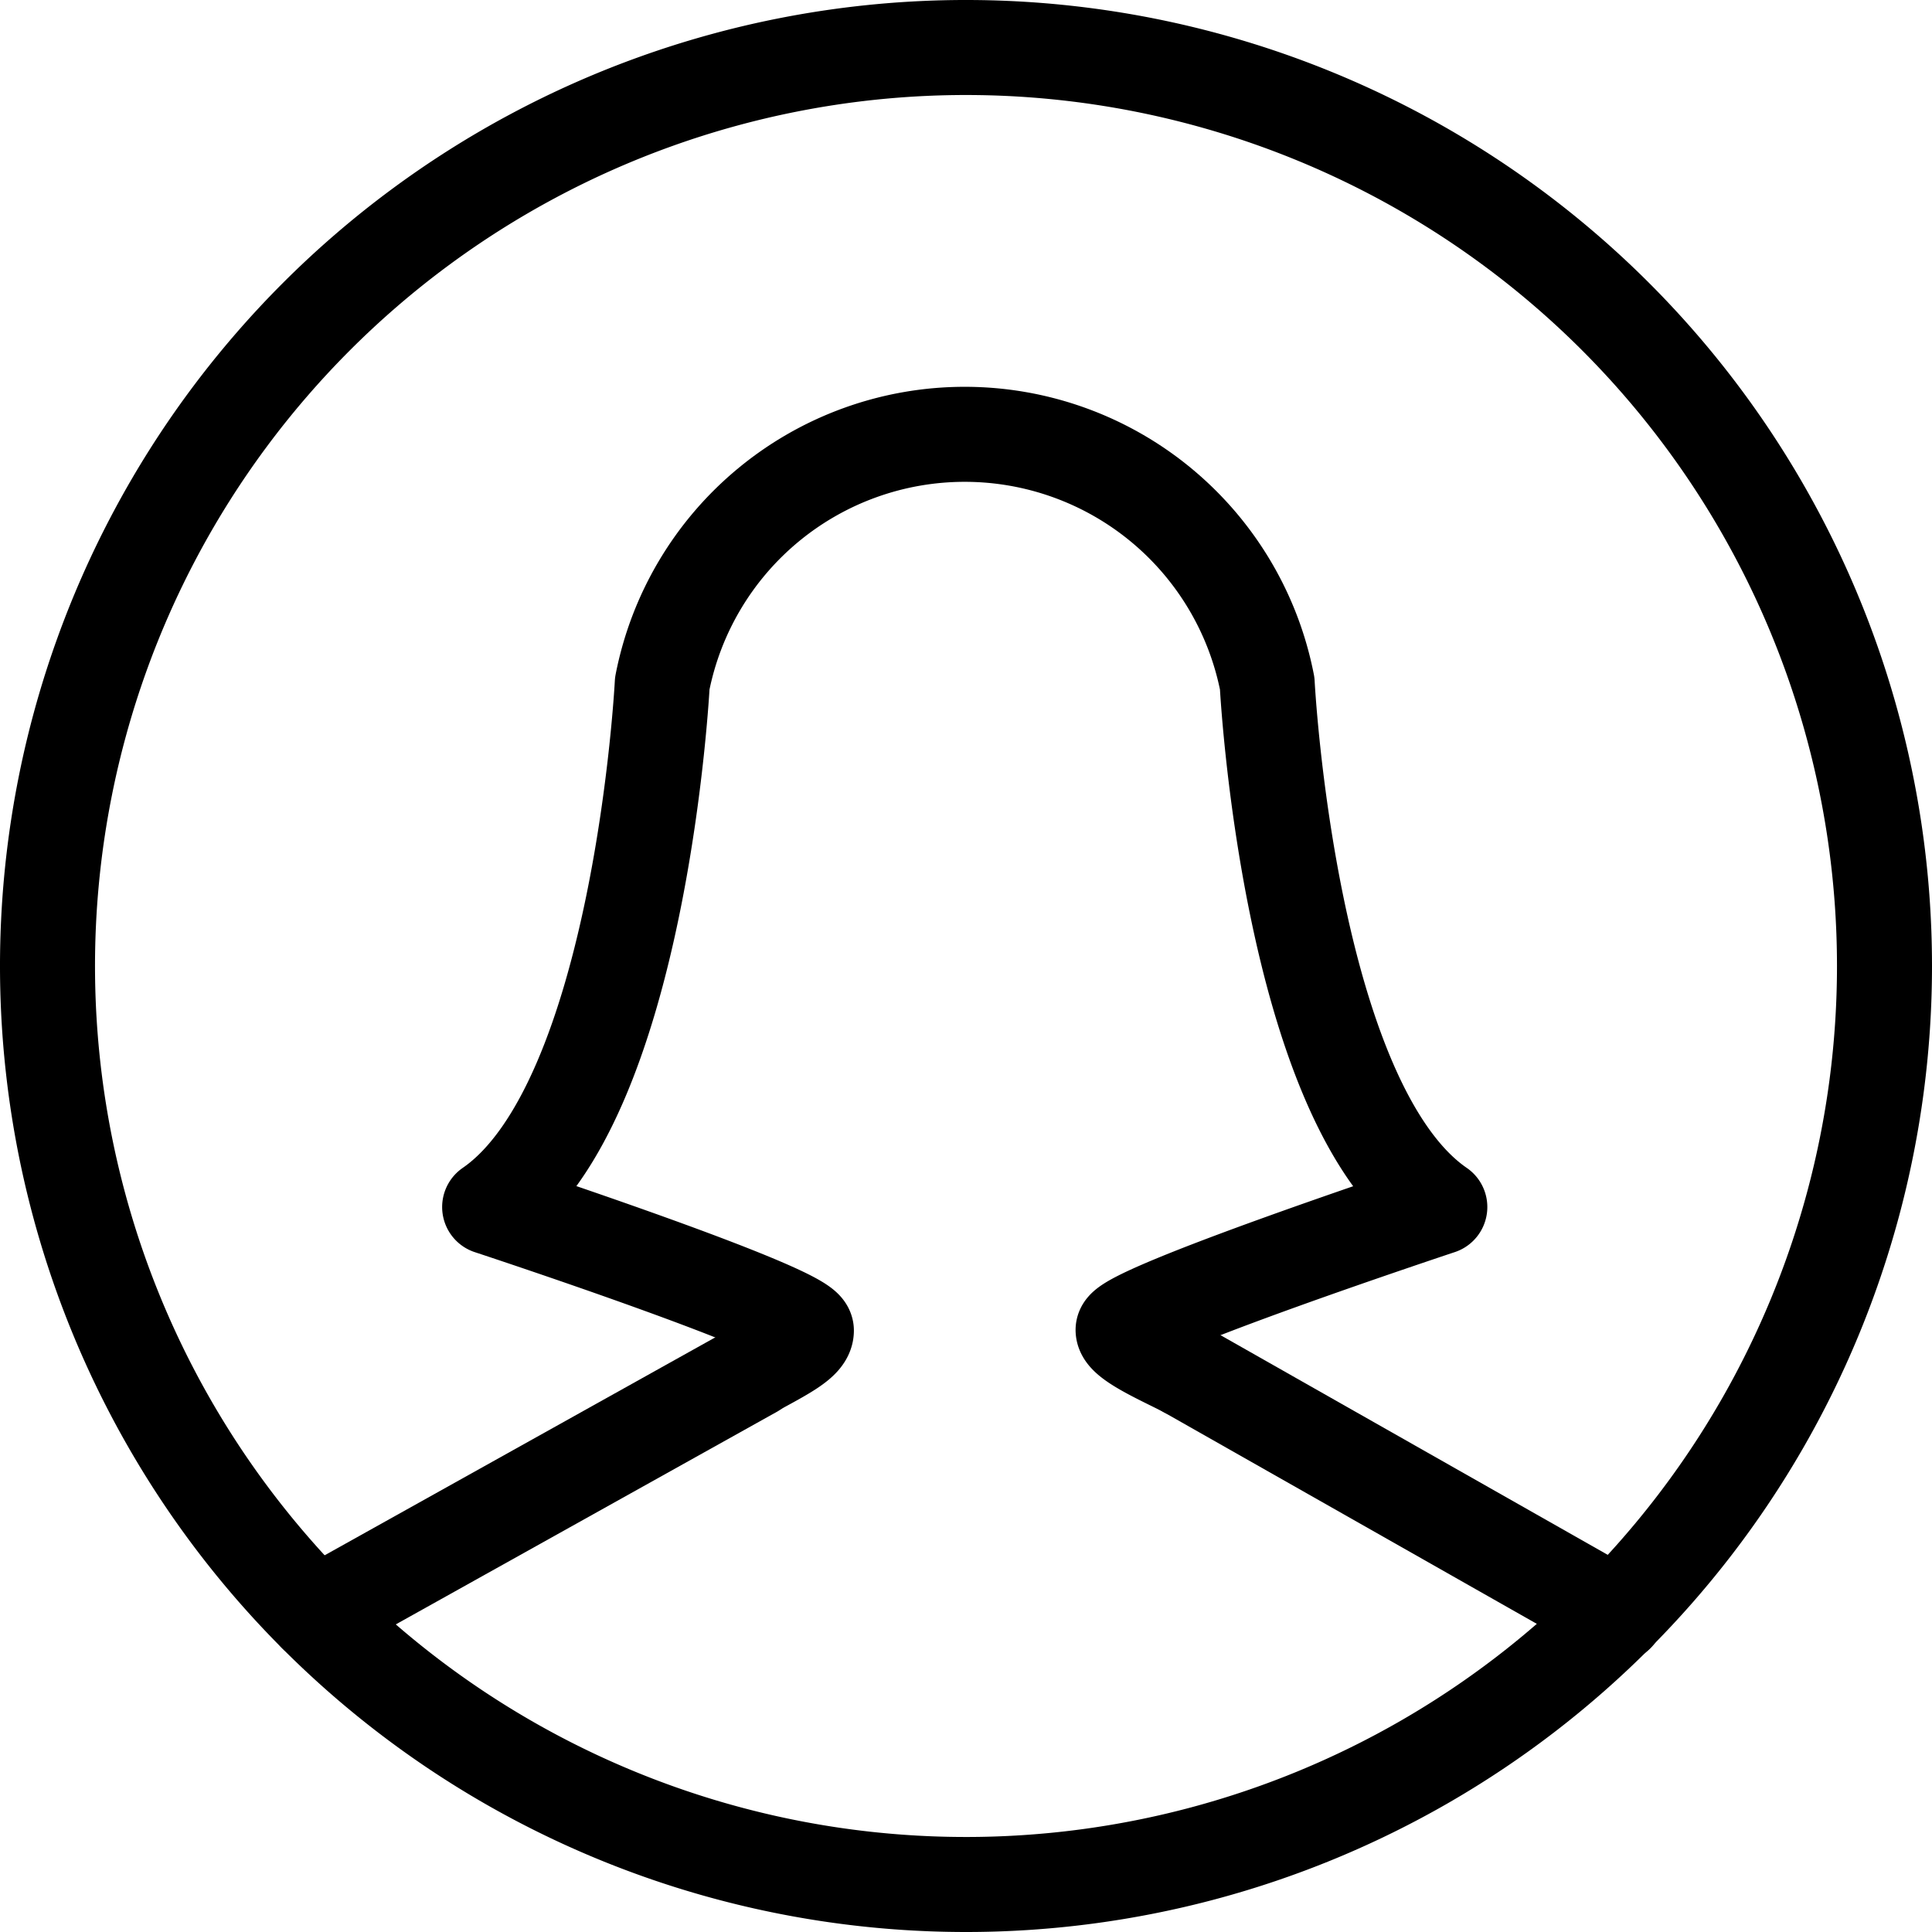 <svg xmlns="http://www.w3.org/2000/svg" viewBox="0 0 61 61"><defs><style>.cls-1{fill:none;stroke:#000;stroke-linecap:round;stroke-linejoin:round;stroke-width:3px;}</style></defs><g id="Layer_2" data-name="Layer 2"><g id="Users"><line class="cls-1" x1="51.05" y1="50.98" x2="37.46" y2="43.27"/><line class="cls-1" x1="23.79" y1="43.27" x2="9.97" y2="50.98"/><path class="cls-1" d="M37.46,43.27c-.66-.35-2-.92-2-1.28,0-.56,10-3.88,10-3.88-4.77-3.28-5.45-16.53-5.45-16.53a9.73,9.73,0,0,0-19.1,0s-.68,13.25-5.45,16.53c0,0,10,3.29,10,3.9,0,.36-.67.7-1.7,1.26"/><path class="cls-1" d="M59.5,30.5a29,29,0,1,0-29,29A29,29,0,0,0,59.5,30.5Z"/></g></g></svg>